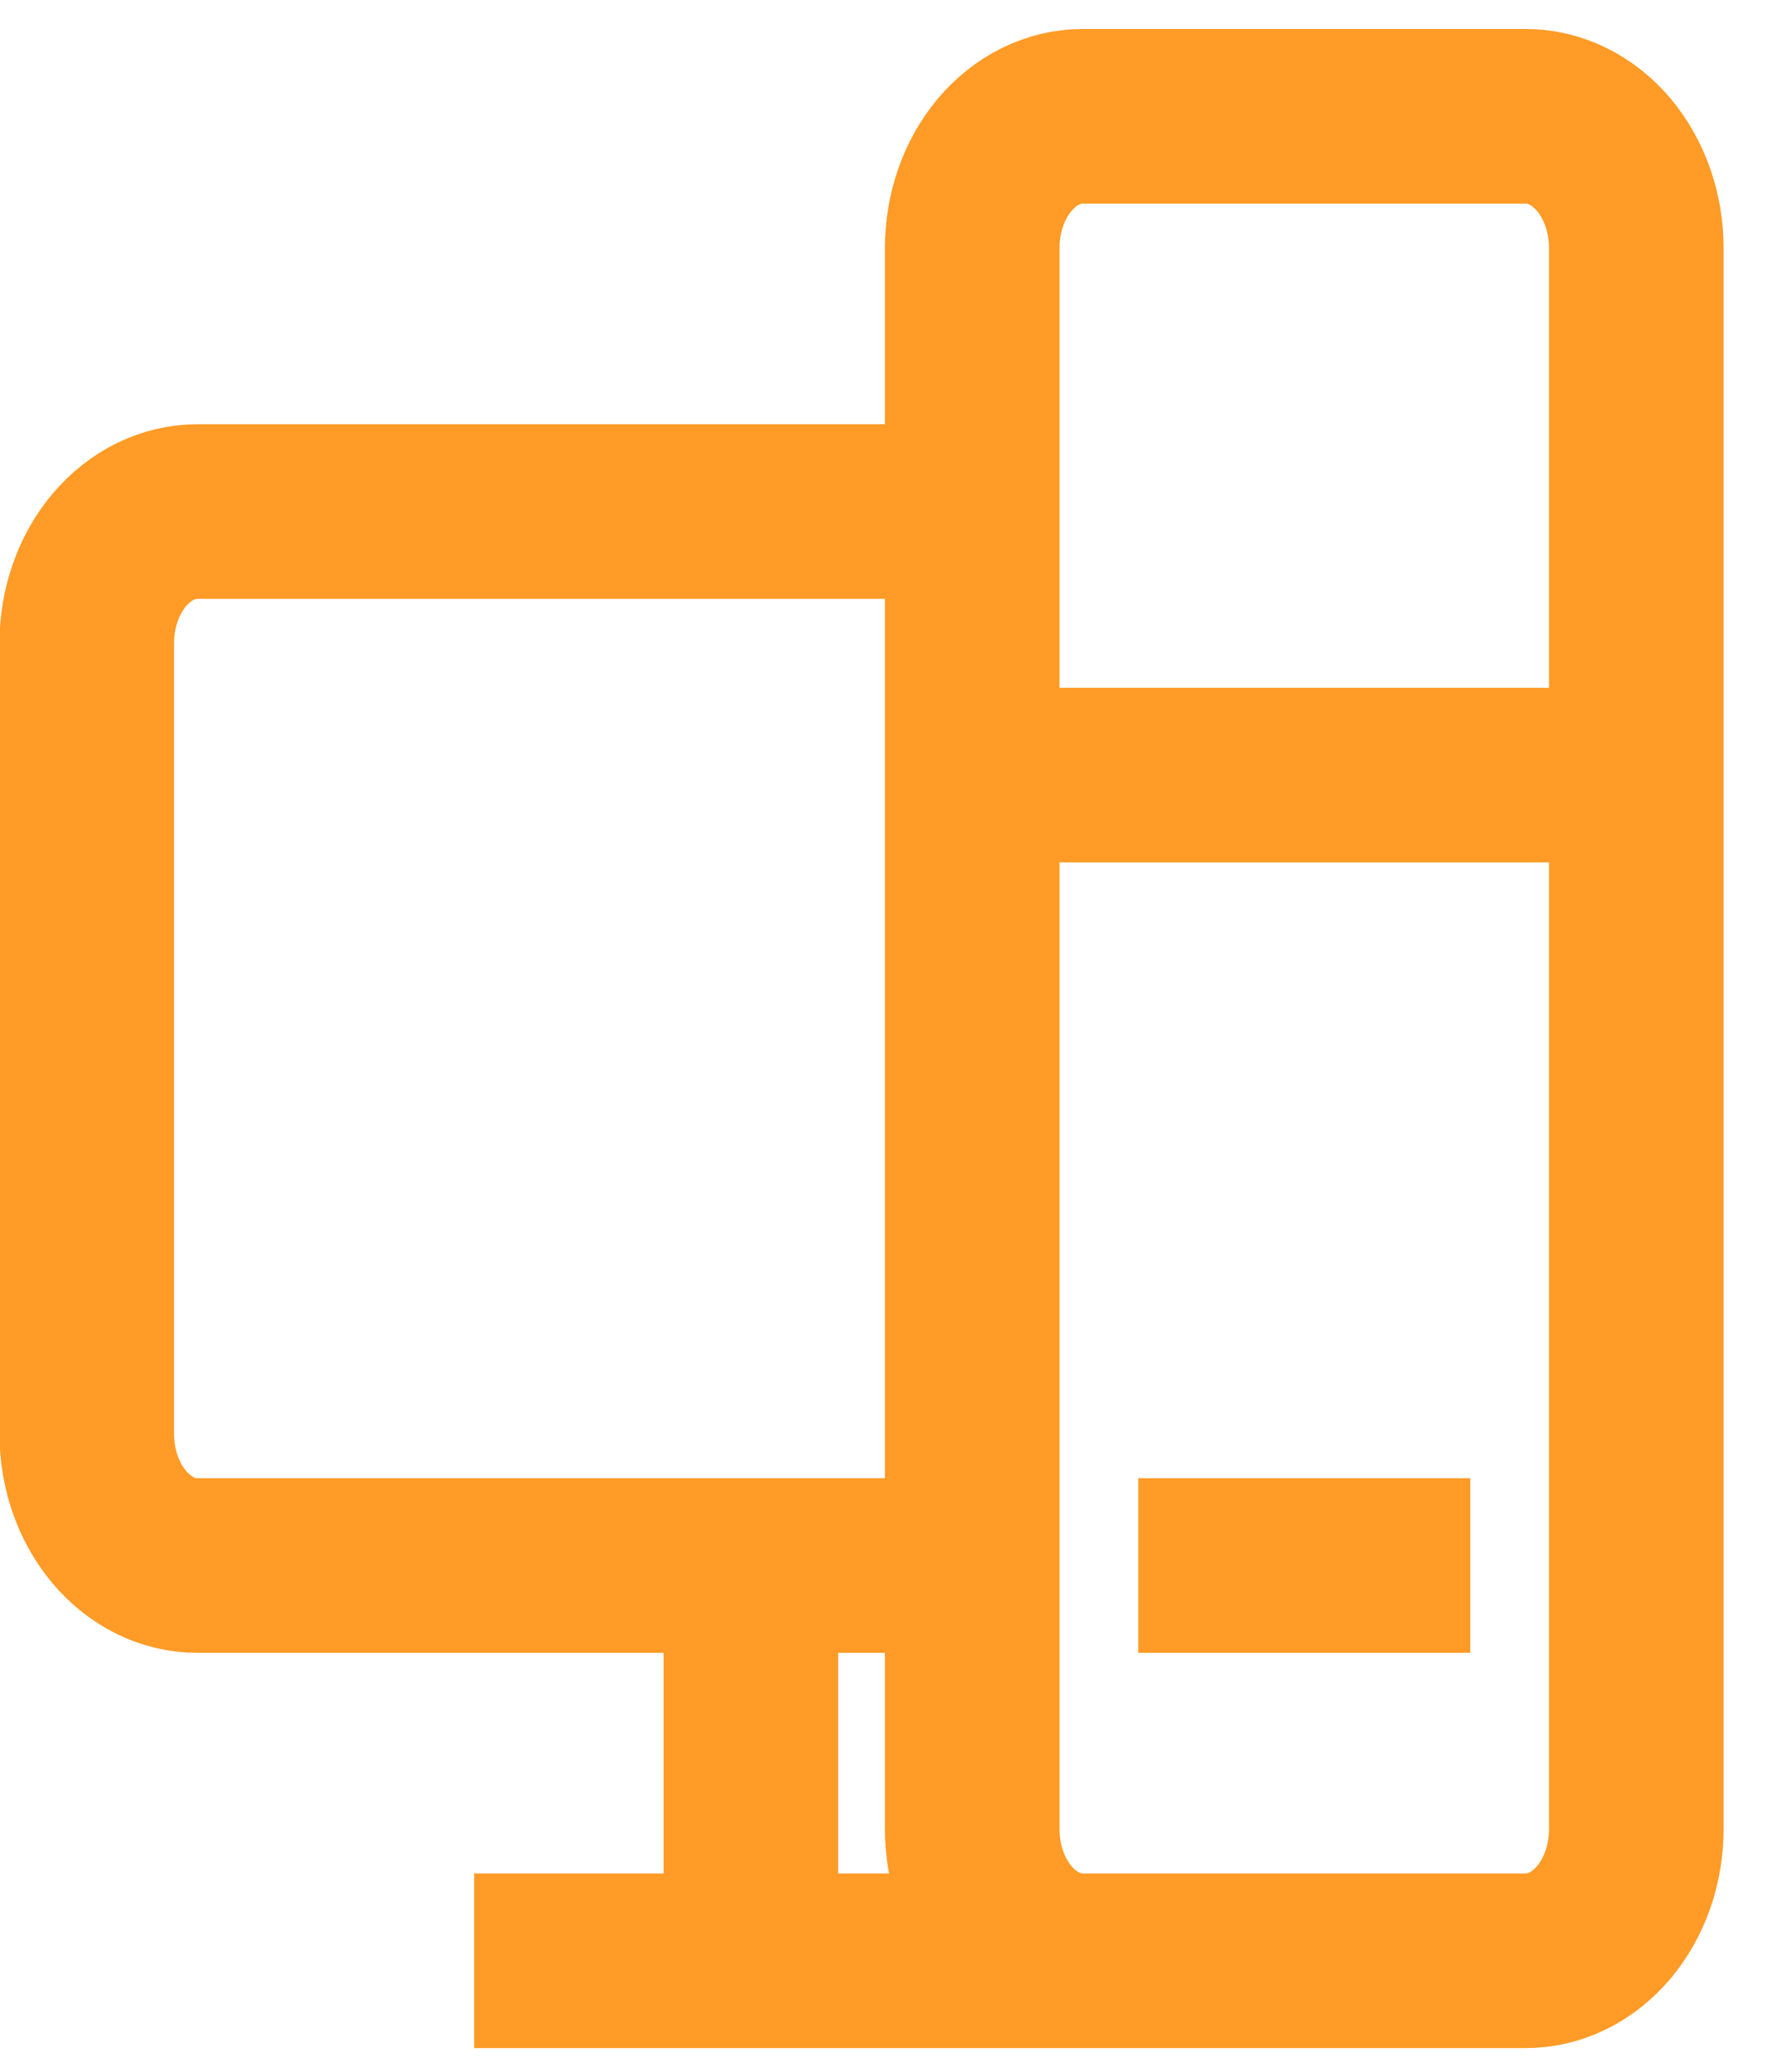 <svg width="29" height="34" viewBox="0 0 29 34" fill="none" xmlns="http://www.w3.org/2000/svg">
<path d="M17.772 32.175H25.038C25.52 32.175 25.982 31.948 26.323 31.542C26.663 31.137 26.855 30.587 26.855 30.014V4.07C26.855 3.496 26.663 2.947 26.323 2.541C25.982 2.136 25.52 1.908 25.038 1.908H17.772C17.291 1.908 16.828 2.136 16.488 2.541C16.147 2.947 15.956 3.496 15.956 4.07V30.014C15.956 30.587 16.147 31.137 16.488 31.542C16.828 31.948 17.291 32.175 17.772 32.175ZM17.772 32.175H7.782M12.323 25.689V32.175M15.956 12.718H26.855M18.681 25.689H24.13M3.24 8.394H15.956V25.689H3.24C2.759 25.689 2.297 25.462 1.956 25.056C1.615 24.651 1.424 24.101 1.424 23.527V10.556C1.424 9.982 1.615 9.432 1.956 9.027C2.297 8.622 2.759 8.394 3.24 8.394Z" stroke="#FF9B26" stroke-width="2.865"/>
</svg>
